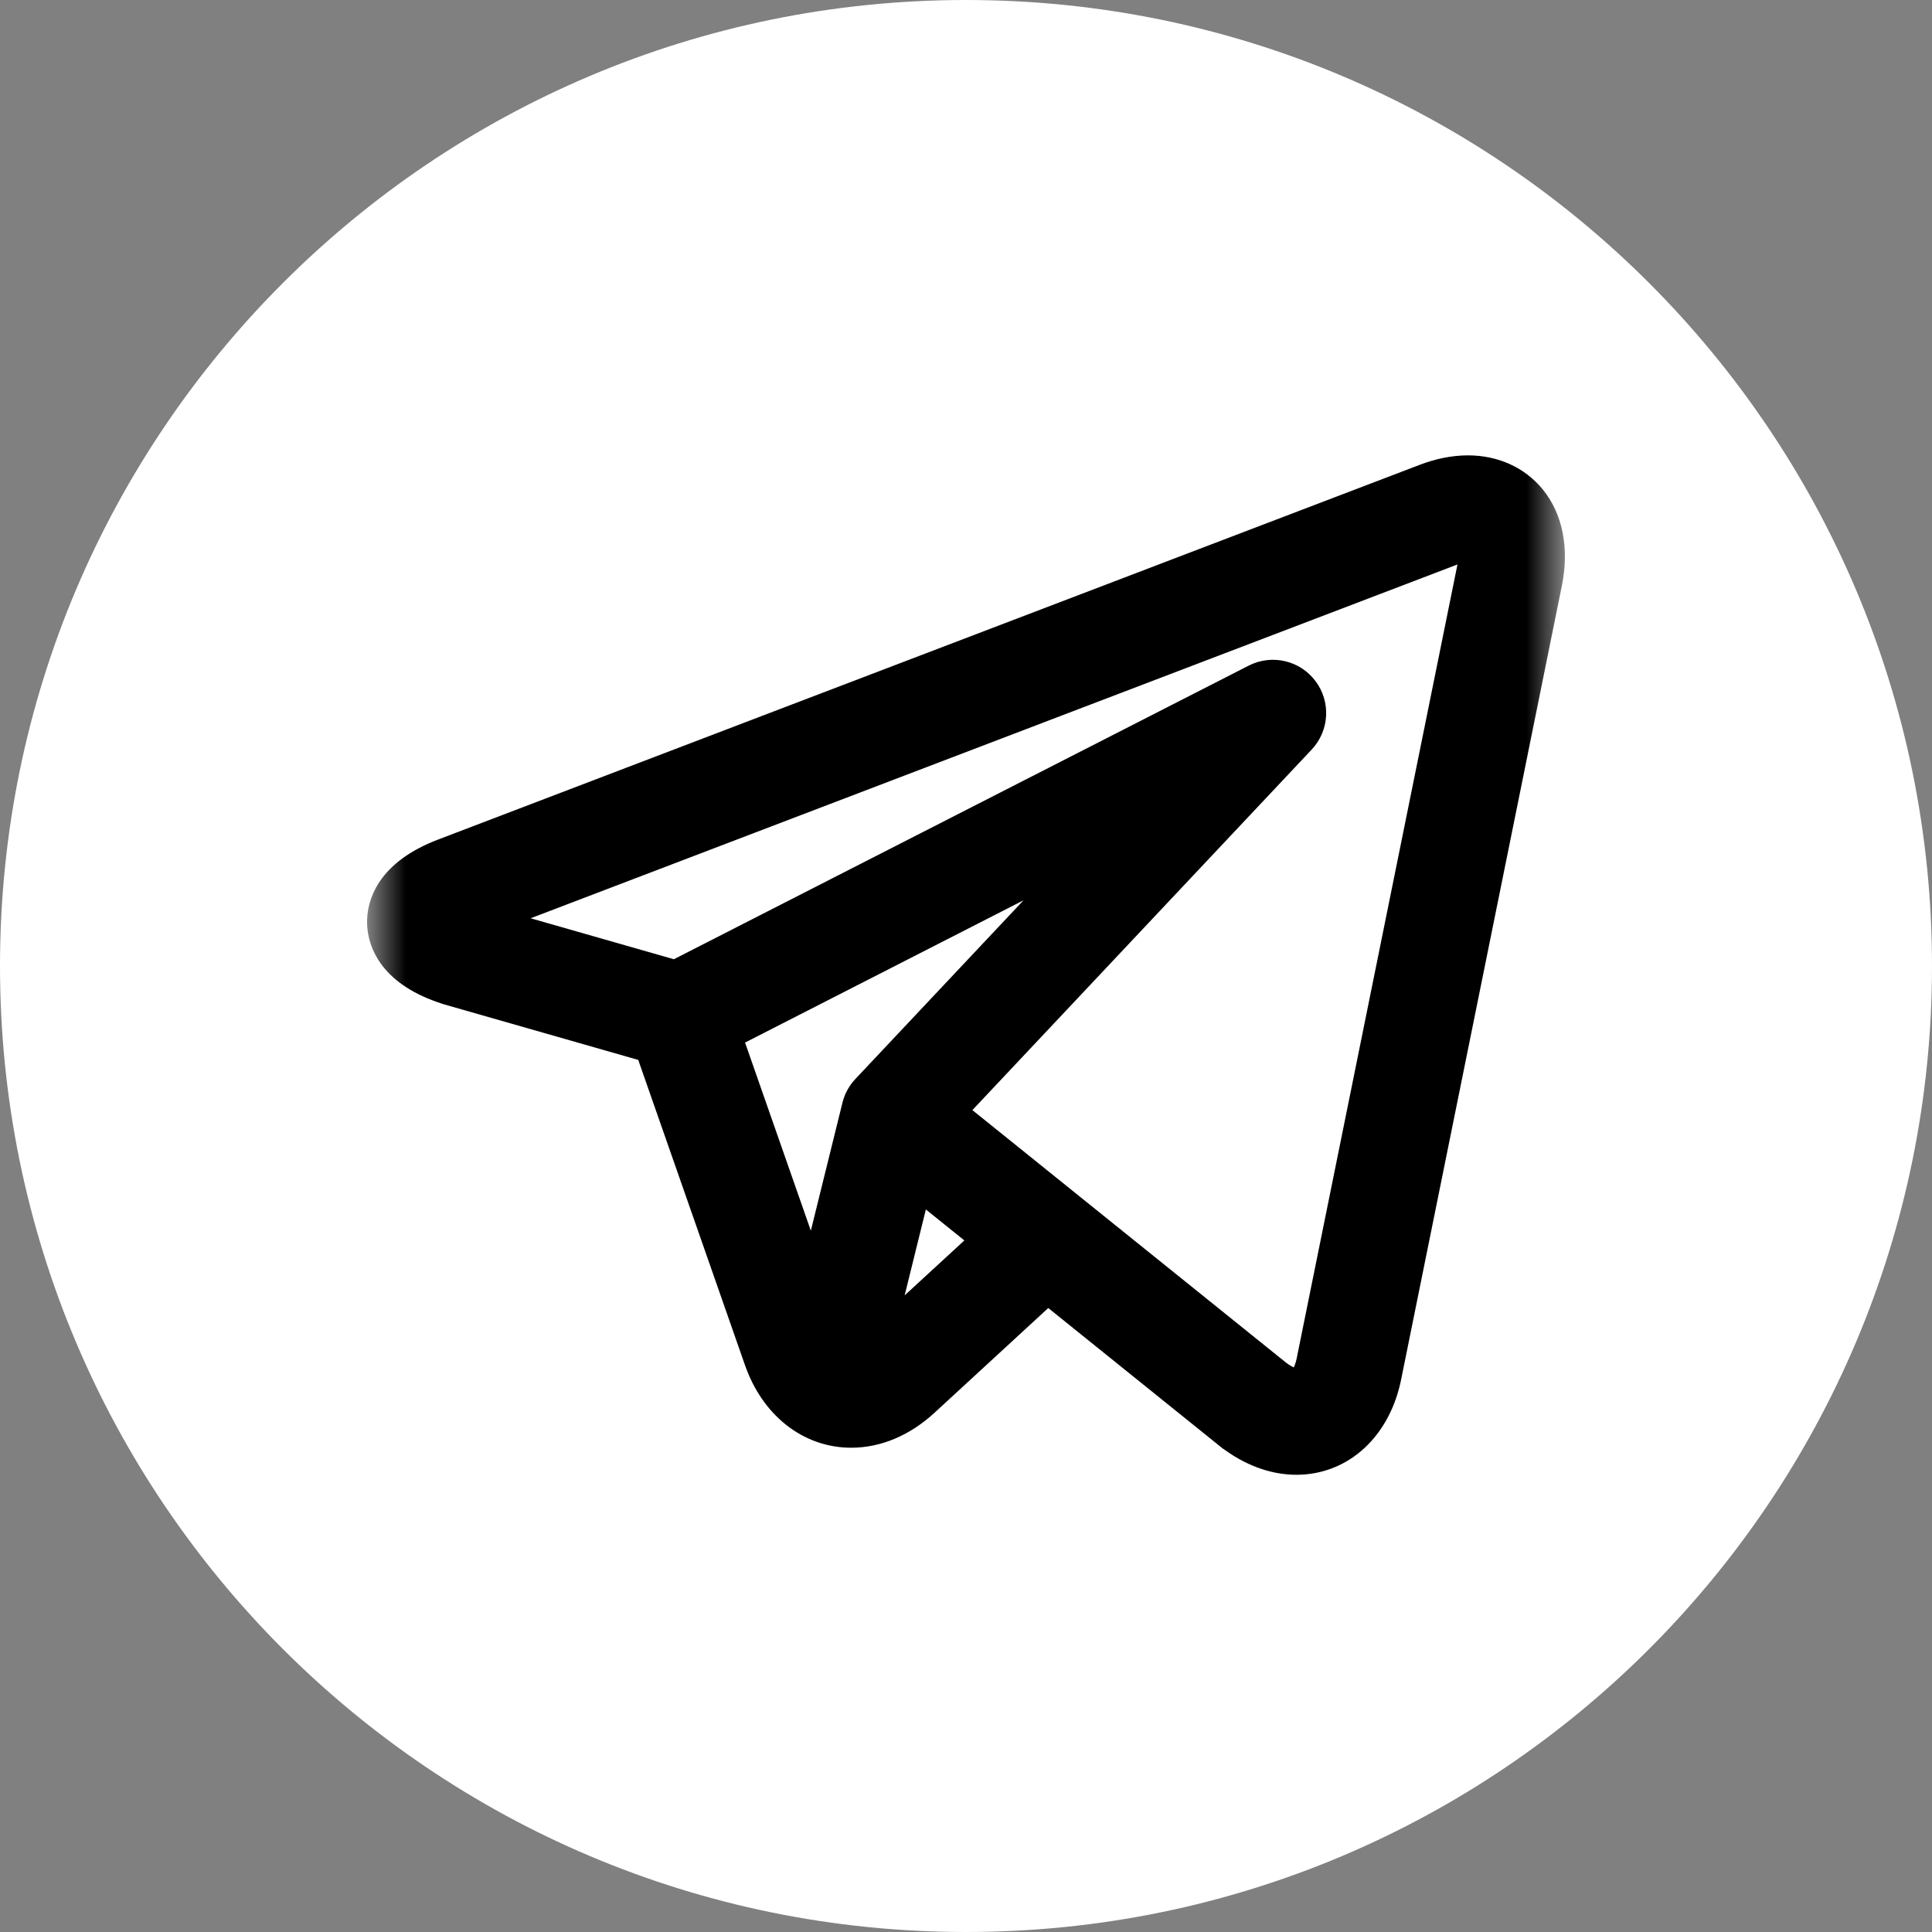 <svg width="50" height="50" viewBox="0 0 50 50" fill="none" xmlns="http://www.w3.org/2000/svg">
<rect x="0" y="0" width="50" height="50" fill="#808080" stroke="none"/>
<g clip-path="url(#clip0_3_24)">
<path d="M25 50C38.807 50 50 38.807 50 25C50 11.193 38.807 0 25 0C11.193 0 0 11.193 0 25C0 38.807 11.193 50 25 50Z" fill="white"/>
<mask id="mask0_3_24" style="mask-type:luminance" maskUnits="userSpaceOnUse" x="9" y="9" width="32" height="32">
<path d="M40 10H10V40H40V10Z" fill="white" stroke="white"/>
</mask>
<g mask="url(#mask0_3_24)">
<path d="M39.537 12.98C39.17 12.532 38.621 12.285 37.991 12.285C37.648 12.285 37.285 12.357 36.912 12.5L11.518 22.194C10.17 22.708 9.989 23.48 10 23.894C10.012 24.308 10.237 25.069 11.612 25.506C11.62 25.509 11.628 25.511 11.636 25.514L16.904 27.021L19.753 35.167C20.141 36.277 21.013 36.967 22.028 36.967C22.668 36.967 23.298 36.699 23.849 36.192L27.107 33.192L31.833 36.997C31.834 36.997 31.834 36.998 31.835 36.998L31.88 37.034C31.884 37.037 31.888 37.041 31.892 37.044C32.417 37.451 32.991 37.667 33.551 37.667C34.645 37.667 35.517 36.857 35.771 35.603L39.931 15.058C40.098 14.233 39.958 13.495 39.537 12.98ZM18.666 26.735L28.829 21.543L22.501 28.267C22.397 28.377 22.324 28.512 22.288 28.658L21.067 33.601L18.666 26.735ZM22.658 34.898C22.616 34.937 22.574 34.972 22.532 35.004L23.664 30.419L25.723 32.077L22.658 34.898ZM38.209 14.709L34.048 35.255C34.008 35.451 33.88 35.909 33.551 35.909C33.388 35.909 33.184 35.82 32.975 35.659L27.62 31.348C27.62 31.347 27.619 31.346 27.618 31.346L24.431 28.78L33.582 19.056C33.875 18.745 33.902 18.268 33.645 17.927C33.389 17.584 32.923 17.477 32.543 17.672L17.492 25.36L12.153 23.833L37.539 14.142C37.754 14.06 37.903 14.043 37.991 14.043C38.045 14.043 38.141 14.049 38.176 14.093C38.223 14.15 38.282 14.345 38.209 14.709Z" fill="black" stroke="black"/>
</g>
</g>
<defs>
<clipPath id="clip0_3_24">
<rect width="50" height="50" fill="white"/>
</clipPath>
</defs>
</svg>

